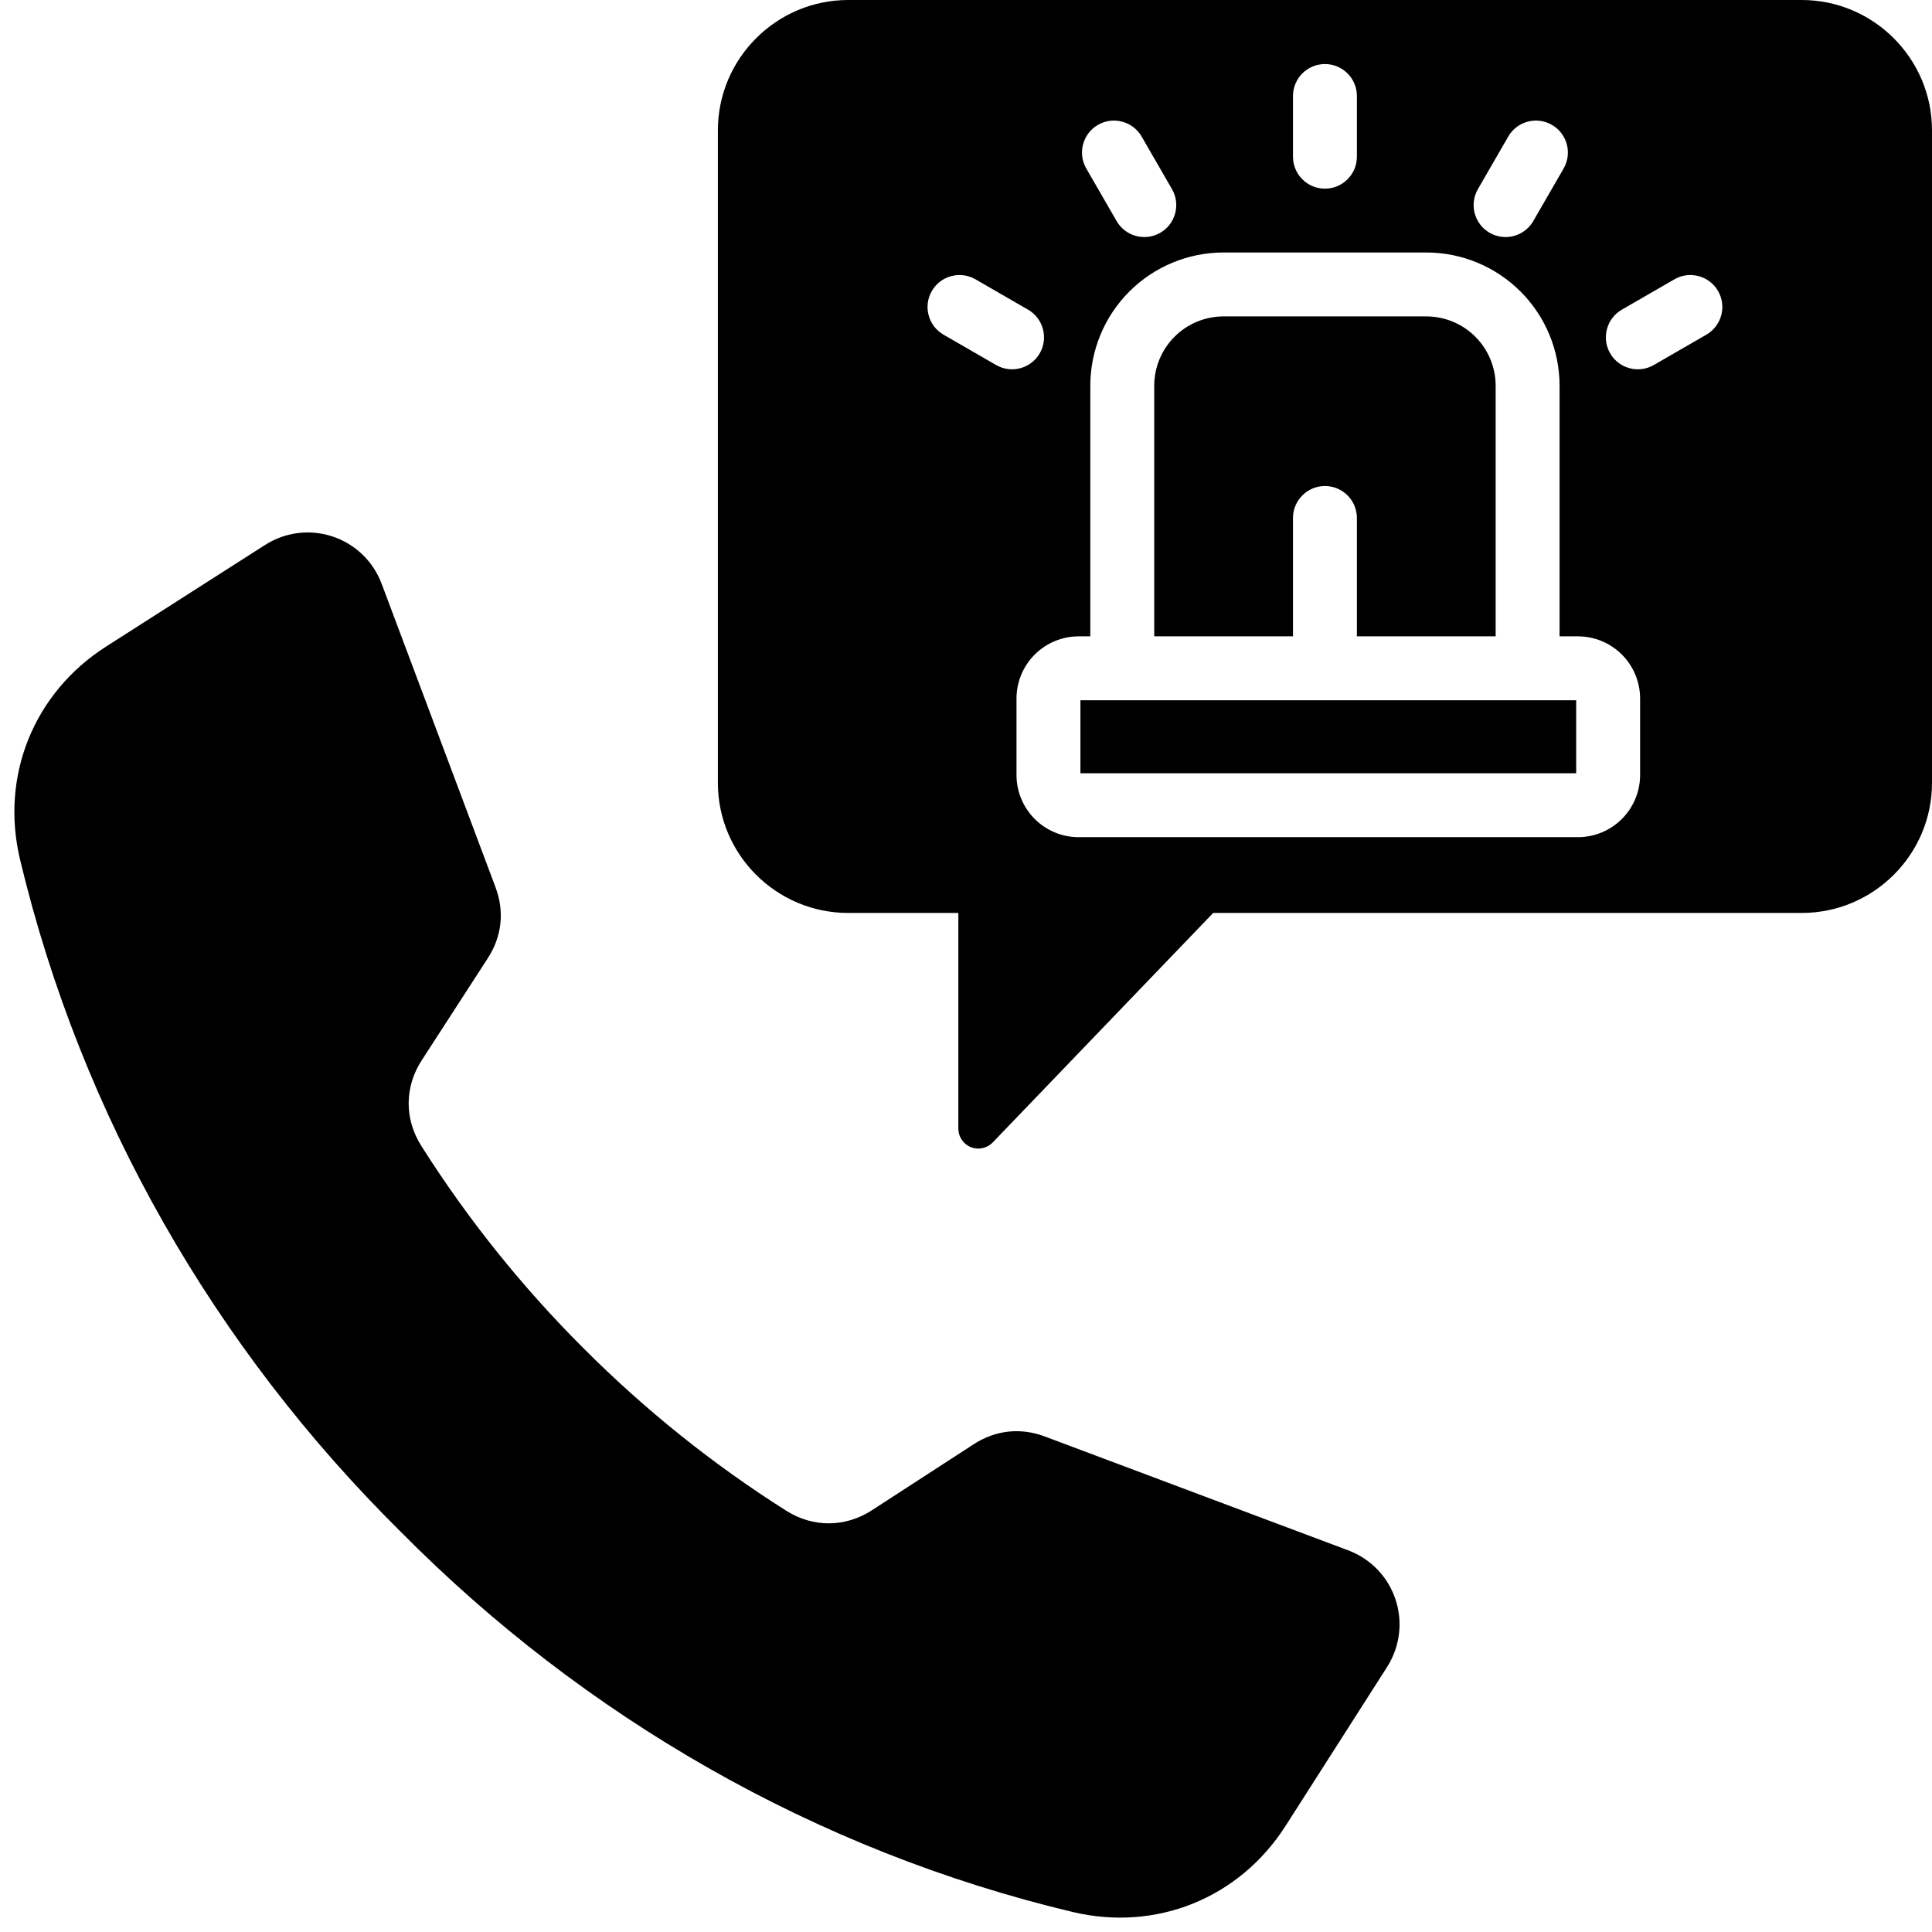 <?xml version="1.0" encoding="UTF-8"?>
<!DOCTYPE svg PUBLIC '-//W3C//DTD SVG 1.0//EN'
          'http://www.w3.org/TR/2001/REC-SVG-20010904/DTD/svg10.dtd'>
<svg clip-rule="evenodd" fill-rule="evenodd" height="483.6" preserveAspectRatio="xMidYMid meet" stroke-linejoin="round" stroke-miterlimit="2" version="1.0" viewBox="11.4 15.0 483.6 483.6" width="483.6" xmlns="http://www.w3.org/2000/svg" xmlns:xlink="http://www.w3.org/1999/xlink" zoomAndPan="magnify"
><g id="change1_1"
  ><path d="M157.486,352.512C172.863,367.909 189.865,381.561 208.214,393.154C214.912,397.394 222.957,397.355 229.615,393.055L255.157,376.489C260.627,372.962 266.849,372.288 272.932,374.567L348.806,403.042C360.695,407.5 365.392,421.609 358.575,432.309C350.114,445.546 341.653,458.803 333.191,472.04C321.599,490.171 300.773,498.573 279.848,493.579C215.447,478.222 157.486,444.694 111.653,398.365C65.304,352.512 31.796,294.551 16.419,230.15C11.425,209.225 19.847,188.399 37.978,176.827L77.689,151.443C88.389,144.606 102.498,149.303 106.956,161.192L135.432,237.086C137.71,243.169 137.037,249.391 133.509,254.841L116.963,280.403C112.644,287.041 112.604,295.106 116.844,301.804C128.437,320.133 142.09,337.155 157.486,352.512ZM495,210.96C495,228.918 480.347,243.521 462.389,243.521L315.074,243.521L259.889,300.968C258.476,302.44 256.31,302.904 254.417,302.143C252.524,301.381 251.284,299.545 251.284,297.504L251.284,243.521L223.705,243.521C205.747,243.521 191.094,228.918 191.094,210.96L191.094,47.611C191.094,29.653 205.747,15 223.705,15L462.389,15C480.347,15 495,29.653 495,47.611L495,210.96ZM247.574,98.772L260.731,106.368C264.554,108.576 269.451,107.264 271.659,103.44C273.866,99.616 272.554,94.72 268.731,92.512L255.574,84.916C251.75,82.708 246.853,84.02 244.645,87.844C242.438,91.668 243.75,96.565 247.574,98.772ZM430.521,84.916L417.364,92.512C413.54,94.72 412.228,99.616 414.436,103.44C416.643,107.264 421.54,108.576 425.364,106.368L438.521,98.772C442.345,96.565 443.657,91.668 441.449,87.844C439.241,84.02 434.345,82.708 430.521,84.916ZM401.778,174.284L401.778,111.564C401.778,102.715 398.263,94.228 392.005,87.971C385.748,81.714 377.262,78.199 368.412,78.199L317.682,78.199C308.833,78.199 300.346,81.714 294.089,87.971C287.832,94.228 284.317,102.715 284.317,111.564L284.317,174.284L281.409,174.284C277.279,174.284 273.319,175.925 270.399,178.845C267.479,181.765 265.839,185.725 265.839,189.855L265.839,208.982C265.839,213.112 267.479,217.072 270.399,219.992C273.319,222.912 277.279,224.553 281.409,224.553L406.365,224.553C410.495,224.553 414.455,222.912 417.375,219.992C420.295,217.072 421.936,213.112 421.936,208.982L421.936,189.855C421.936,185.725 420.295,181.765 417.375,178.845C414.455,175.925 410.495,174.284 406.365,174.284L401.778,174.284ZM300.317,174.284L300.317,111.564C300.317,106.958 302.146,102.541 305.403,99.285C308.659,96.028 313.076,94.199 317.682,94.199L368.412,94.199C373.018,94.199 377.435,96.028 380.692,99.285C383.948,102.541 385.778,106.958 385.778,111.564L385.778,174.284L351.047,174.284L351.047,144.656C351.047,140.241 347.463,136.656 343.047,136.656C338.632,136.656 335.047,140.241 335.047,144.656L335.047,174.284L300.317,174.284ZM405.936,190.284L405.936,208.553L281.839,208.553L281.839,190.284L405.936,190.284ZM335.047,39.032L335.047,54.224C335.047,58.639 338.632,62.224 343.047,62.224C347.463,62.224 351.047,58.639 351.047,54.224L351.047,39.032C351.047,34.617 347.463,31.032 343.047,31.032C338.632,31.032 335.047,34.617 335.047,39.032ZM283.307,57.183L290.903,70.34C293.111,74.164 298.007,75.476 301.831,73.268C305.655,71.06 306.967,66.164 304.759,62.34L297.163,49.183C294.956,45.359 290.059,44.047 286.235,46.255C282.411,48.462 281.099,53.359 283.307,57.183ZM388.931,49.183L381.335,62.34C379.127,66.164 380.44,71.06 384.263,73.268C388.087,75.476 392.984,74.164 395.192,70.34L402.788,57.183C404.995,53.359 403.683,48.462 399.859,46.255C396.036,44.047 391.139,45.359 388.931,49.183Z"
  /></g
></svg
>
